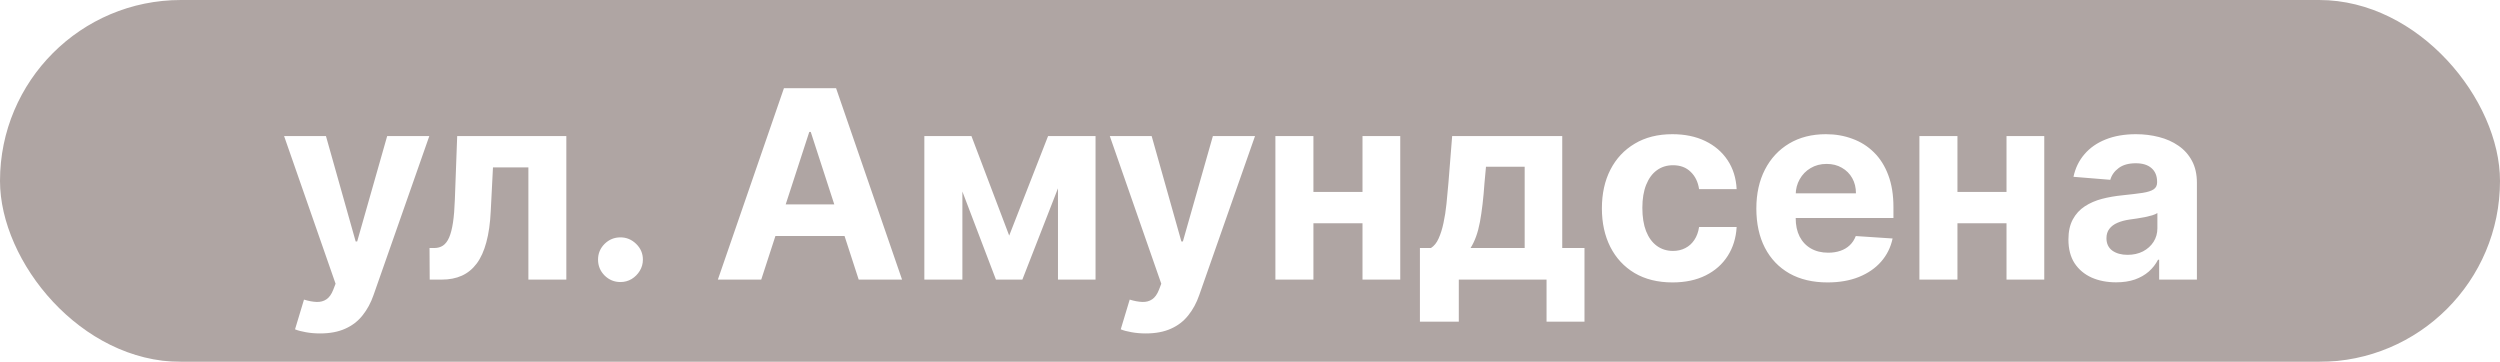 <?xml version="1.0" encoding="UTF-8"?> <svg xmlns="http://www.w3.org/2000/svg" width="152" height="22" viewBox="0 0 152 22" fill="none"><g filter="url(#filter0_b_4111_2815)"><rect width="152" height="22" rx="11" fill="#AFA5A3"></rect><path d="M19.46 20.273C19.153 20.273 18.866 20.248 18.597 20.199C18.331 20.153 18.112 20.095 17.938 20.023L18.483 18.216C18.767 18.303 19.023 18.35 19.25 18.358C19.481 18.366 19.68 18.312 19.847 18.199C20.017 18.085 20.155 17.892 20.261 17.619L20.403 17.25L17.273 8.273H19.818L21.625 14.682H21.716L23.54 8.273H26.102L22.71 17.943C22.547 18.413 22.326 18.822 22.046 19.171C21.769 19.523 21.419 19.794 20.994 19.983C20.57 20.176 20.059 20.273 19.46 20.273ZM26.126 17L26.115 15.079H26.405C26.609 15.079 26.785 15.03 26.933 14.932C27.085 14.829 27.21 14.665 27.308 14.438C27.407 14.21 27.484 13.909 27.541 13.534C27.598 13.155 27.636 12.689 27.655 12.136L27.797 8.273H34.433V17H32.126V10.176H29.973L29.837 12.841C29.803 13.572 29.713 14.201 29.57 14.727C29.43 15.254 29.234 15.686 28.984 16.023C28.734 16.356 28.433 16.602 28.081 16.761C27.729 16.921 27.32 17 26.854 17H26.126ZM37.724 17.148C37.349 17.148 37.028 17.015 36.758 16.75C36.493 16.481 36.361 16.159 36.361 15.784C36.361 15.413 36.493 15.095 36.758 14.829C37.028 14.564 37.349 14.432 37.724 14.432C38.088 14.432 38.406 14.564 38.679 14.829C38.952 15.095 39.088 15.413 39.088 15.784C39.088 16.034 39.024 16.263 38.895 16.472C38.77 16.676 38.605 16.841 38.401 16.966C38.196 17.087 37.971 17.148 37.724 17.148ZM46.283 17H43.646L47.663 5.364H50.834L54.845 17H52.209L49.294 8.023H49.203L46.283 17ZM46.118 12.426H52.345V14.347H46.118V12.426ZM61.359 14.324L63.723 8.273H65.564L62.16 17H60.553L57.229 8.273H59.064L61.359 14.324ZM58.513 8.273V17H56.2V8.273H58.513ZM64.325 17V8.273H66.609V17H64.325ZM69.663 20.273C69.356 20.273 69.069 20.248 68.8 20.199C68.535 20.153 68.315 20.095 68.141 20.023L68.686 18.216C68.97 18.303 69.226 18.35 69.453 18.358C69.684 18.366 69.883 18.312 70.05 18.199C70.22 18.085 70.358 17.892 70.465 17.619L70.606 17.25L67.476 8.273H70.021L71.828 14.682H71.919L73.743 8.273H76.305L72.913 17.943C72.751 18.413 72.529 18.822 72.249 19.171C71.972 19.523 71.622 19.794 71.197 19.983C70.773 20.176 70.262 20.273 69.663 20.273ZM83.618 11.671V13.574H79.061V11.671H83.618ZM79.856 8.273V17H77.544V8.273H79.856ZM85.135 8.273V17H82.84V8.273H85.135ZM86.331 19.557V15.079H87.001C87.195 14.958 87.35 14.765 87.467 14.5C87.588 14.235 87.687 13.922 87.763 13.562C87.842 13.203 87.903 12.814 87.945 12.398C87.99 11.977 88.03 11.553 88.064 11.125L88.291 8.273H94.984V15.079H96.337V19.557H94.03V17H88.695V19.557H86.331ZM89.41 15.079H92.7V10.136H90.348L90.257 11.125C90.193 12.057 90.1 12.848 89.979 13.5C89.858 14.148 89.668 14.674 89.41 15.079ZM101.69 17.171C100.796 17.171 100.027 16.981 99.383 16.602C98.743 16.22 98.251 15.689 97.906 15.011C97.565 14.333 97.395 13.553 97.395 12.671C97.395 11.777 97.567 10.992 97.912 10.318C98.26 9.64 98.755 9.112 99.395 8.733C100.035 8.35 100.796 8.159 101.679 8.159C102.44 8.159 103.107 8.297 103.679 8.574C104.251 8.85 104.704 9.239 105.037 9.739C105.37 10.239 105.554 10.826 105.588 11.5H103.304C103.24 11.064 103.069 10.714 102.793 10.449C102.52 10.18 102.162 10.046 101.719 10.046C101.344 10.046 101.016 10.148 100.736 10.352C100.459 10.553 100.243 10.847 100.088 11.233C99.933 11.619 99.855 12.087 99.855 12.636C99.855 13.193 99.931 13.667 100.082 14.057C100.238 14.447 100.455 14.744 100.736 14.949C101.016 15.153 101.344 15.256 101.719 15.256C101.995 15.256 102.243 15.199 102.463 15.085C102.687 14.972 102.87 14.807 103.014 14.591C103.162 14.371 103.259 14.108 103.304 13.801H105.588C105.55 14.468 105.368 15.055 105.043 15.562C104.721 16.066 104.276 16.46 103.707 16.744C103.139 17.028 102.467 17.171 101.69 17.171ZM111.115 17.171C110.217 17.171 109.445 16.989 108.797 16.625C108.153 16.258 107.657 15.739 107.308 15.068C106.96 14.394 106.786 13.597 106.786 12.676C106.786 11.778 106.96 10.991 107.308 10.312C107.657 9.634 108.147 9.106 108.78 8.727C109.416 8.348 110.162 8.159 111.018 8.159C111.594 8.159 112.13 8.252 112.626 8.438C113.126 8.619 113.562 8.894 113.933 9.261C114.308 9.629 114.6 10.091 114.808 10.648C115.017 11.201 115.121 11.848 115.121 12.591V13.256H107.751V11.756H112.842C112.842 11.407 112.767 11.098 112.615 10.829C112.464 10.561 112.253 10.35 111.984 10.199C111.719 10.044 111.411 9.966 111.058 9.966C110.691 9.966 110.365 10.051 110.081 10.222C109.801 10.388 109.581 10.614 109.422 10.898C109.263 11.178 109.181 11.491 109.178 11.835V13.261C109.178 13.693 109.257 14.066 109.416 14.381C109.579 14.695 109.808 14.938 110.104 15.108C110.399 15.278 110.75 15.364 111.155 15.364C111.424 15.364 111.67 15.326 111.893 15.25C112.117 15.174 112.308 15.061 112.467 14.909C112.626 14.758 112.748 14.572 112.831 14.352L115.07 14.5C114.956 15.038 114.723 15.508 114.371 15.909C114.022 16.307 113.571 16.617 113.018 16.841C112.469 17.061 111.835 17.171 111.115 17.171ZM122.774 11.671V13.574H118.217V11.671H122.774ZM119.013 8.273V17H116.7V8.273H119.013ZM124.291 8.273V17H121.996V8.273H124.291ZM128.658 17.165C128.101 17.165 127.605 17.068 127.169 16.875C126.733 16.678 126.389 16.388 126.135 16.006C125.885 15.619 125.76 15.138 125.76 14.562C125.76 14.078 125.849 13.671 126.027 13.341C126.205 13.011 126.447 12.746 126.754 12.546C127.061 12.345 127.41 12.193 127.8 12.091C128.194 11.989 128.607 11.917 129.038 11.875C129.546 11.822 129.955 11.773 130.266 11.727C130.576 11.678 130.802 11.606 130.942 11.511C131.082 11.417 131.152 11.277 131.152 11.091V11.057C131.152 10.697 131.038 10.419 130.811 10.222C130.588 10.025 130.269 9.926 129.857 9.926C129.421 9.926 129.074 10.023 128.817 10.216C128.559 10.405 128.389 10.644 128.305 10.932L126.067 10.75C126.18 10.22 126.404 9.761 126.737 9.375C127.071 8.985 127.5 8.686 128.027 8.477C128.557 8.265 129.171 8.159 129.868 8.159C130.353 8.159 130.817 8.216 131.26 8.33C131.707 8.443 132.103 8.619 132.447 8.858C132.796 9.097 133.071 9.403 133.271 9.778C133.472 10.15 133.572 10.595 133.572 11.114V17H131.277V15.79H131.209C131.069 16.062 130.881 16.303 130.646 16.511C130.411 16.716 130.129 16.877 129.8 16.994C129.47 17.108 129.089 17.165 128.658 17.165ZM129.351 15.494C129.707 15.494 130.021 15.424 130.294 15.284C130.567 15.14 130.781 14.947 130.936 14.704C131.091 14.462 131.169 14.188 131.169 13.881V12.954C131.093 13.004 130.989 13.049 130.857 13.091C130.728 13.129 130.582 13.165 130.419 13.199C130.256 13.229 130.093 13.258 129.93 13.284C129.768 13.307 129.62 13.328 129.487 13.347C129.203 13.388 128.955 13.454 128.743 13.546C128.531 13.636 128.366 13.759 128.249 13.915C128.131 14.066 128.072 14.256 128.072 14.483C128.072 14.812 128.192 15.064 128.43 15.239C128.673 15.409 128.98 15.494 129.351 15.494Z" fill="white"></path></g><defs><filter id="filter0_b_4111_2815" x="-24" y="-24" width="200" height="70" filterUnits="userSpaceOnUse" color-interpolation-filters="sRGB"><feFlood flood-opacity="0" result="BackgroundImageFix"></feFlood><feGaussianBlur in="BackgroundImageFix" stdDeviation="12"></feGaussianBlur><feComposite in2="SourceAlpha" operator="in" result="effect1_backgroundBlur_4111_2815"></feComposite><feBlend mode="normal" in="SourceGraphic" in2="effect1_backgroundBlur_4111_2815" result="shape"></feBlend></filter></defs></svg> 